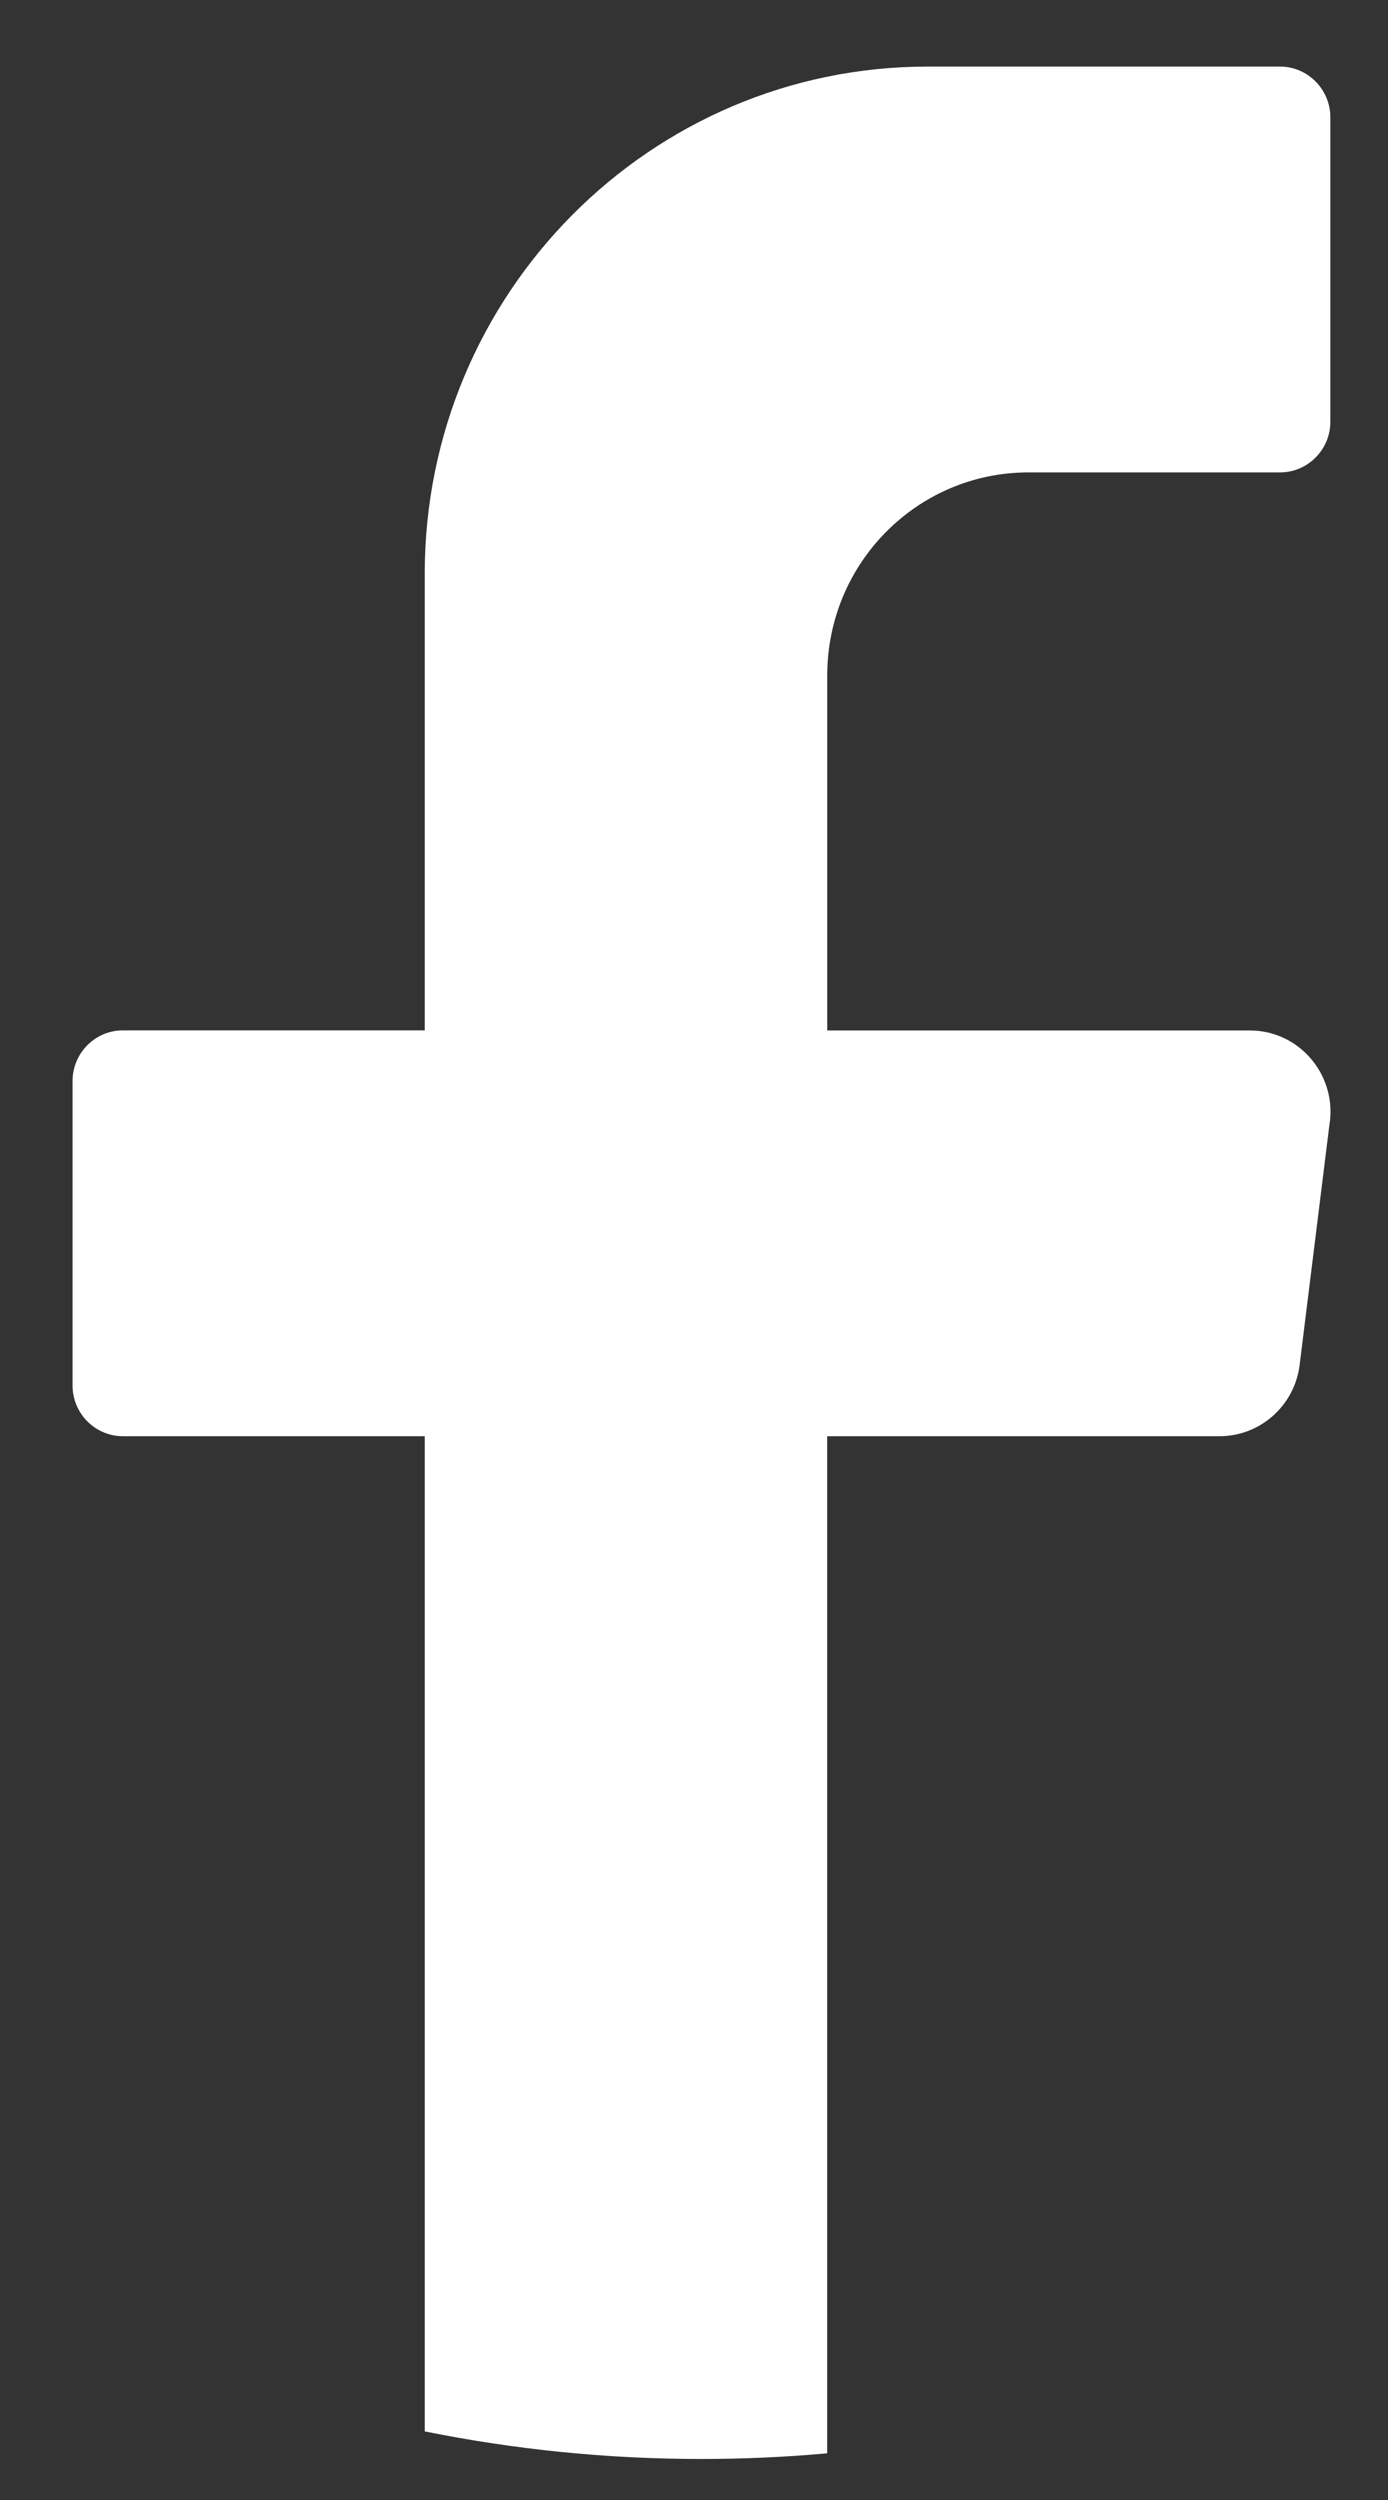 <svg width="15" height="27" viewBox="0 0 15 27" fill="none" xmlns="http://www.w3.org/2000/svg">
<rect x="0" y="0" width="15" height="27" fill="#333333" stroke="none"/>
<path d="M14.371 12.114L14.045 14.742C13.99 15.181 13.619 15.511 13.18 15.511H8.939V26.496C8.492 26.536 8.039 26.557 7.58 26.557C6.556 26.557 5.556 26.454 4.59 26.259V15.511H1.328C1.028 15.511 0.784 15.265 0.784 14.963V11.676C0.784 11.374 1.028 11.128 1.328 11.128H4.59V6.198C4.59 3.172 7.024 0.719 10.027 0.719H13.833C14.133 0.719 14.377 0.966 14.377 1.267V4.555C14.377 4.856 14.133 5.102 13.833 5.102H11.114C9.913 5.102 8.94 6.083 8.94 7.294V11.129H13.507C14.031 11.129 14.436 11.592 14.372 12.116L14.371 12.114Z" fill="white"/>
</svg>
